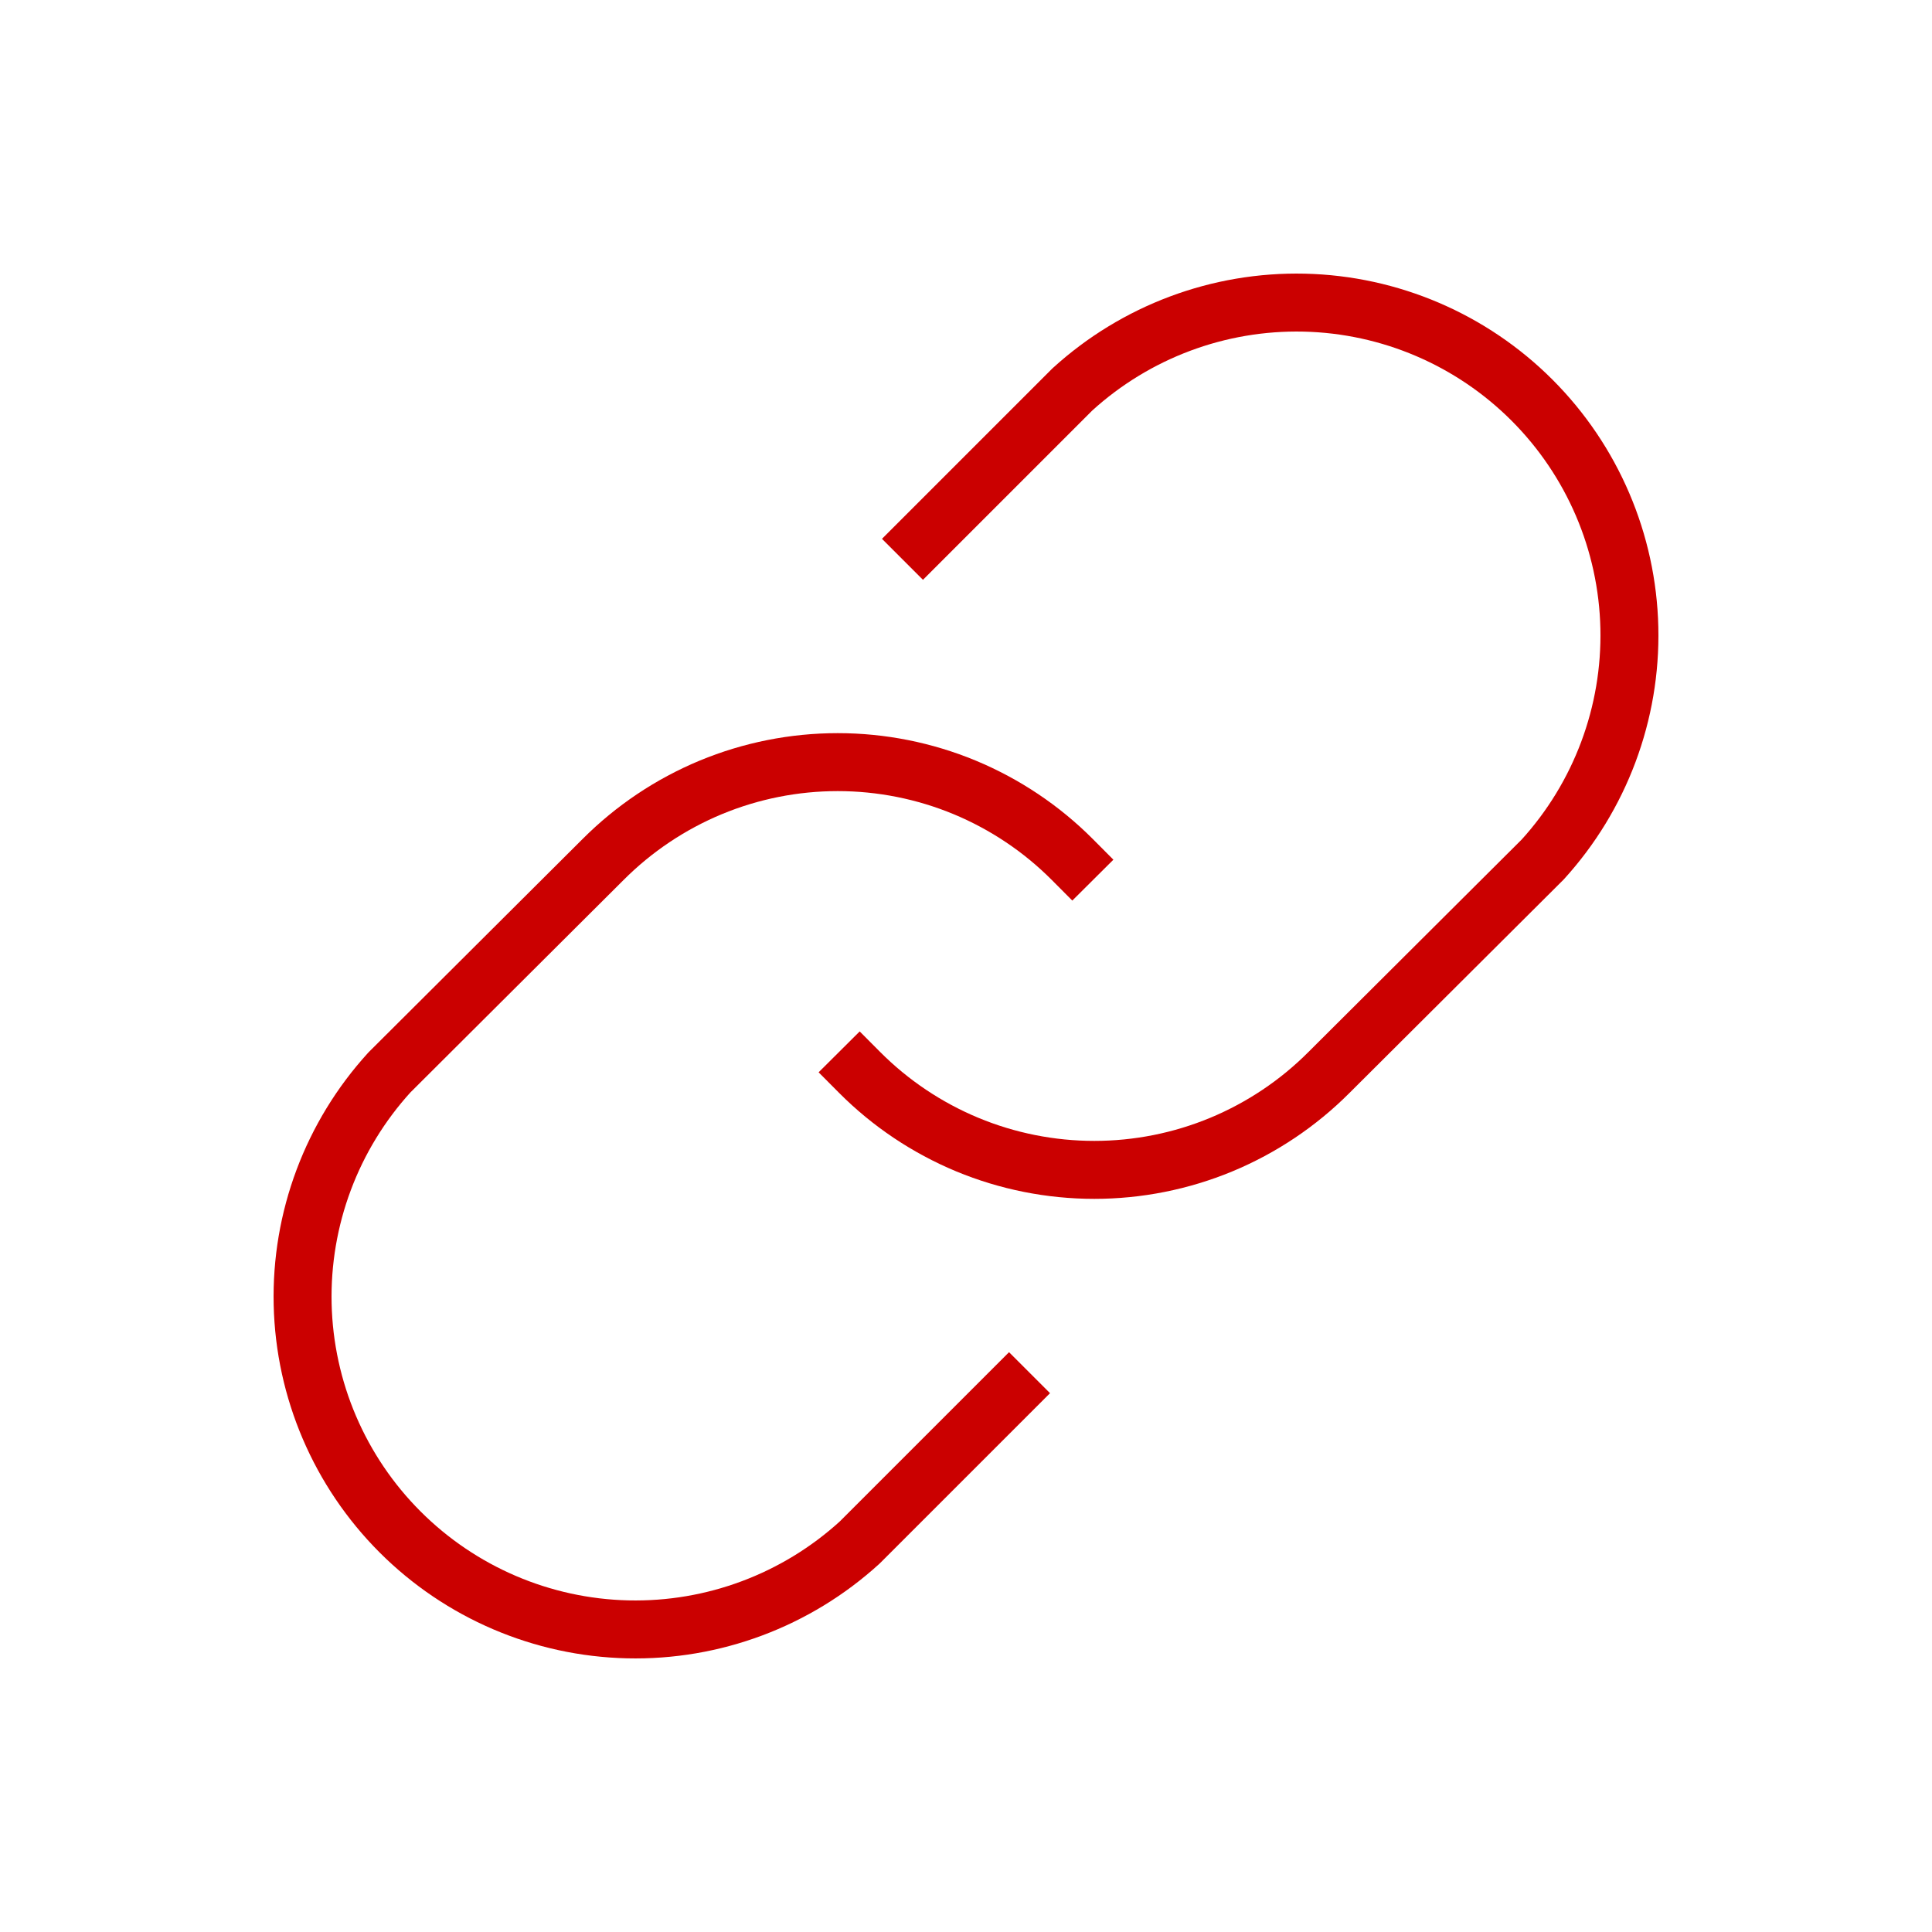 <?xml version="1.0" encoding="UTF-8"?> <svg xmlns="http://www.w3.org/2000/svg" width="40" height="40" viewBox="0 0 40 40" fill="none"><g clip-path="url(#clip0_124_4587)"><path d="M19.109 11.156L22.203 8.062C23.513 6.869 25.233 6.225 27.004 6.266C28.776 6.307 30.464 7.03 31.717 8.283C32.97 9.536 33.693 11.224 33.734 12.996C33.775 14.768 33.131 16.487 31.938 17.797L27.516 22.203C26.878 22.843 26.121 23.35 25.287 23.697C24.453 24.043 23.559 24.221 22.656 24.221C21.753 24.221 20.859 24.043 20.025 23.697C19.192 23.35 18.434 22.843 17.797 22.203" stroke="#CB0000" stroke-width="1.2" stroke-linecap="square" stroke-linejoin="round"></path><path d="M20.891 28.844L17.797 31.938C16.487 33.131 14.768 33.775 12.996 33.734C11.224 33.693 9.536 32.97 8.283 31.717C7.03 30.464 6.307 28.776 6.266 27.004C6.225 25.232 6.869 23.513 8.063 22.203L12.484 17.797C13.122 17.157 13.879 16.65 14.713 16.303C15.547 15.957 16.441 15.779 17.344 15.779C18.247 15.779 19.141 15.957 19.975 16.303C20.808 16.65 21.566 17.157 22.203 17.797" stroke="#CB0000" stroke-width="1.2" stroke-linecap="square" stroke-linejoin="round"></path></g><defs><clipPath id="clip0_124_4587"><rect width="40" height="40" fill="white"></rect></clipPath></defs></svg> 